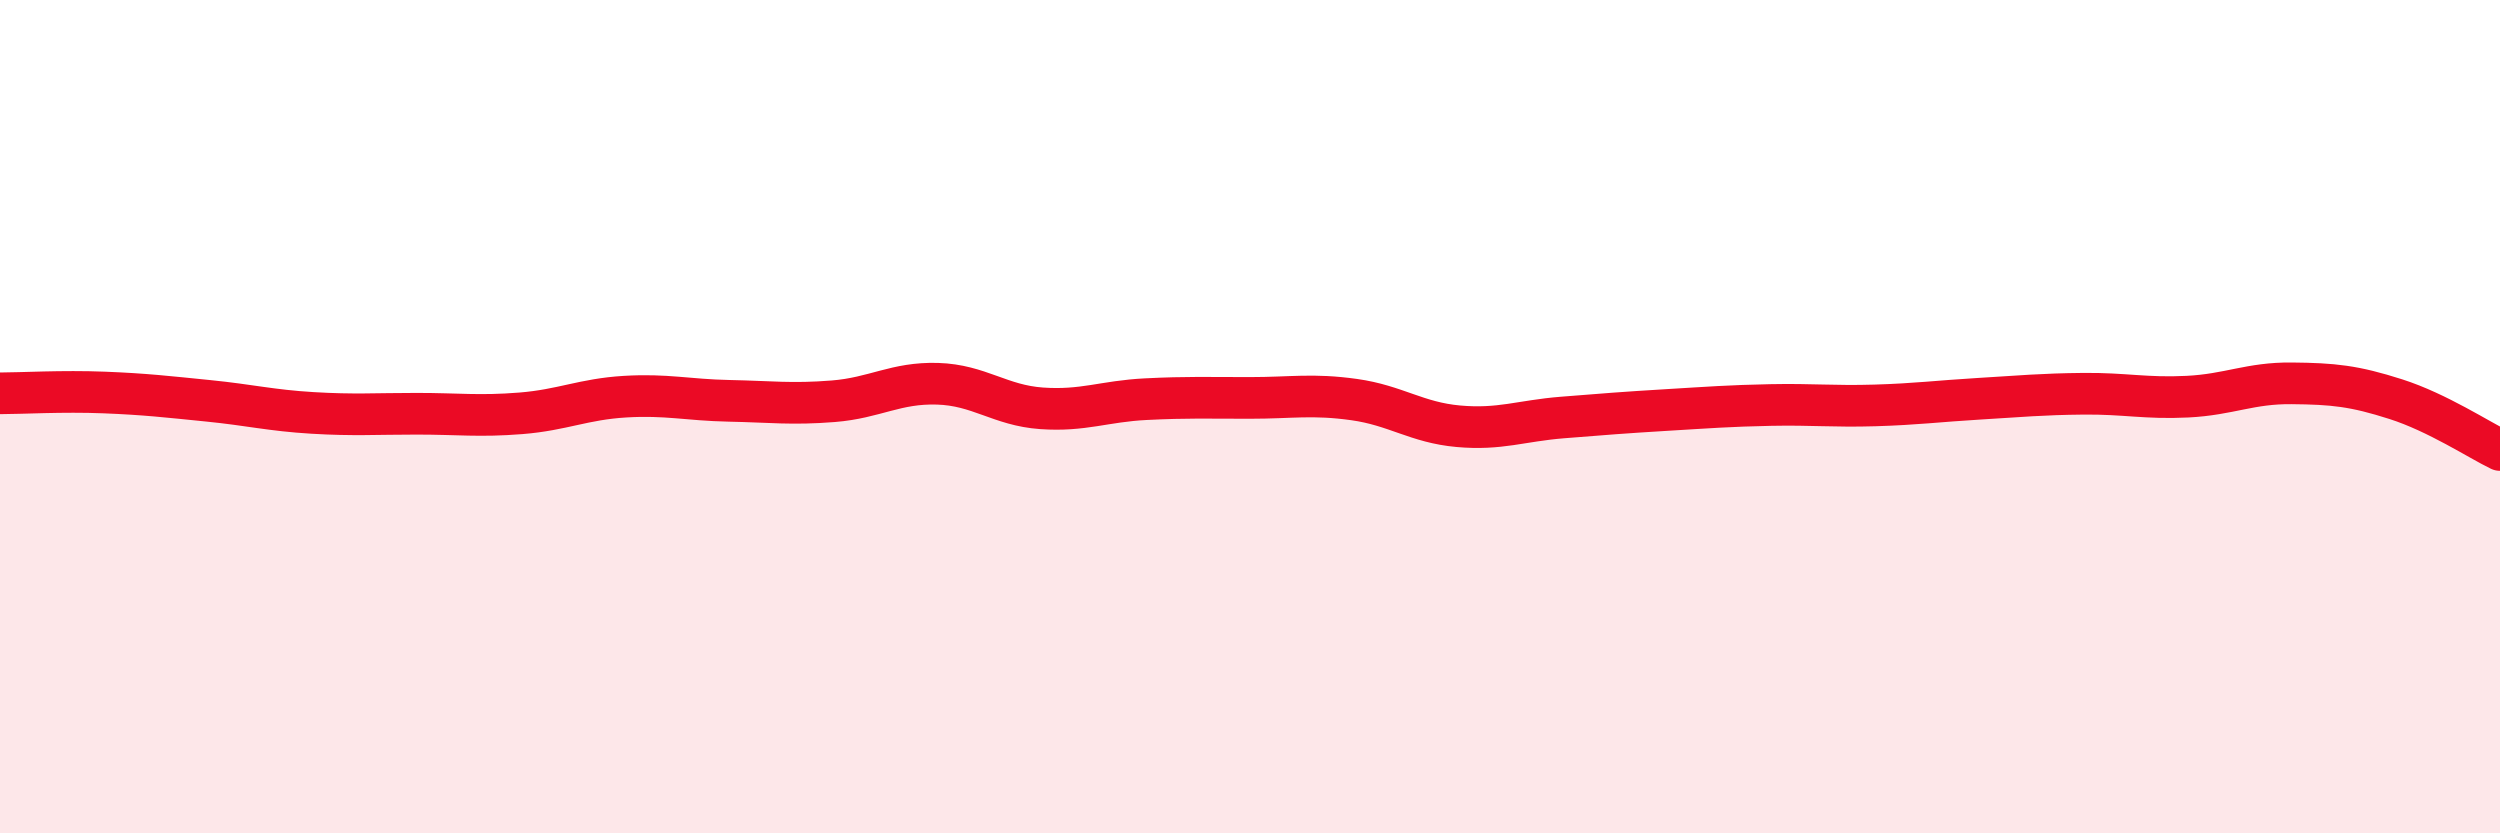 
    <svg width="60" height="20" viewBox="0 0 60 20" xmlns="http://www.w3.org/2000/svg">
      <path
        d="M 0,9.44 C 0.5,9.44 1.5,9.38 2.5,9.42 C 3.5,9.46 4,9.52 5,9.62 C 6,9.72 6.5,9.85 7.5,9.91 C 8.5,9.97 9,9.93 10,9.93 C 11,9.93 11.5,10 12.5,9.92 C 13.5,9.84 14,9.58 15,9.52 C 16,9.46 16.5,9.6 17.5,9.62 C 18.5,9.64 19,9.71 20,9.63 C 21,9.55 21.5,9.18 22.5,9.21 C 23.5,9.24 24,9.73 25,9.8 C 26,9.87 26.5,9.63 27.5,9.58 C 28.5,9.53 29,9.55 30,9.55 C 31,9.55 31.5,9.45 32.5,9.59 C 33.5,9.73 34,10.14 35,10.23 C 36,10.32 36.5,10.1 37.5,10.02 C 38.5,9.94 39,9.9 40,9.84 C 41,9.78 41.5,9.74 42.5,9.72 C 43.5,9.7 44,9.76 45,9.73 C 46,9.7 46.5,9.63 47.5,9.57 C 48.5,9.51 49,9.46 50,9.45 C 51,9.44 51.5,9.57 52.5,9.52 C 53.5,9.47 54,9.19 55,9.2 C 56,9.21 56.5,9.26 57.5,9.58 C 58.5,9.9 59.5,10.56 60,10.8L60 20L0 20Z"
        fill="#EB0A25"
        opacity="0.1"
        stroke-linecap="round"
        stroke-linejoin="round"
      />
      <path
        d="M 0,9.44 C 0.5,9.44 1.5,9.38 2.5,9.42 C 3.5,9.46 4,9.52 5,9.62 C 6,9.72 6.5,9.85 7.5,9.91 C 8.5,9.97 9,9.93 10,9.93 C 11,9.93 11.5,10 12.5,9.92 C 13.5,9.84 14,9.58 15,9.52 C 16,9.46 16.5,9.6 17.5,9.62 C 18.5,9.64 19,9.71 20,9.63 C 21,9.55 21.5,9.18 22.5,9.21 C 23.5,9.24 24,9.73 25,9.8 C 26,9.87 26.5,9.63 27.5,9.58 C 28.5,9.53 29,9.55 30,9.55 C 31,9.55 31.5,9.45 32.5,9.59 C 33.5,9.73 34,10.14 35,10.23 C 36,10.32 36.5,10.1 37.5,10.02 C 38.5,9.94 39,9.9 40,9.84 C 41,9.78 41.5,9.74 42.5,9.72 C 43.5,9.7 44,9.76 45,9.73 C 46,9.7 46.5,9.63 47.5,9.57 C 48.5,9.51 49,9.46 50,9.45 C 51,9.44 51.5,9.57 52.5,9.52 C 53.5,9.47 54,9.19 55,9.2 C 56,9.21 56.5,9.26 57.5,9.58 C 58.5,9.9 59.5,10.56 60,10.8"
        stroke="#EB0A25"
        stroke-width="1"
        fill="none"
        stroke-linecap="round"
        stroke-linejoin="round"
      />
    </svg>
  